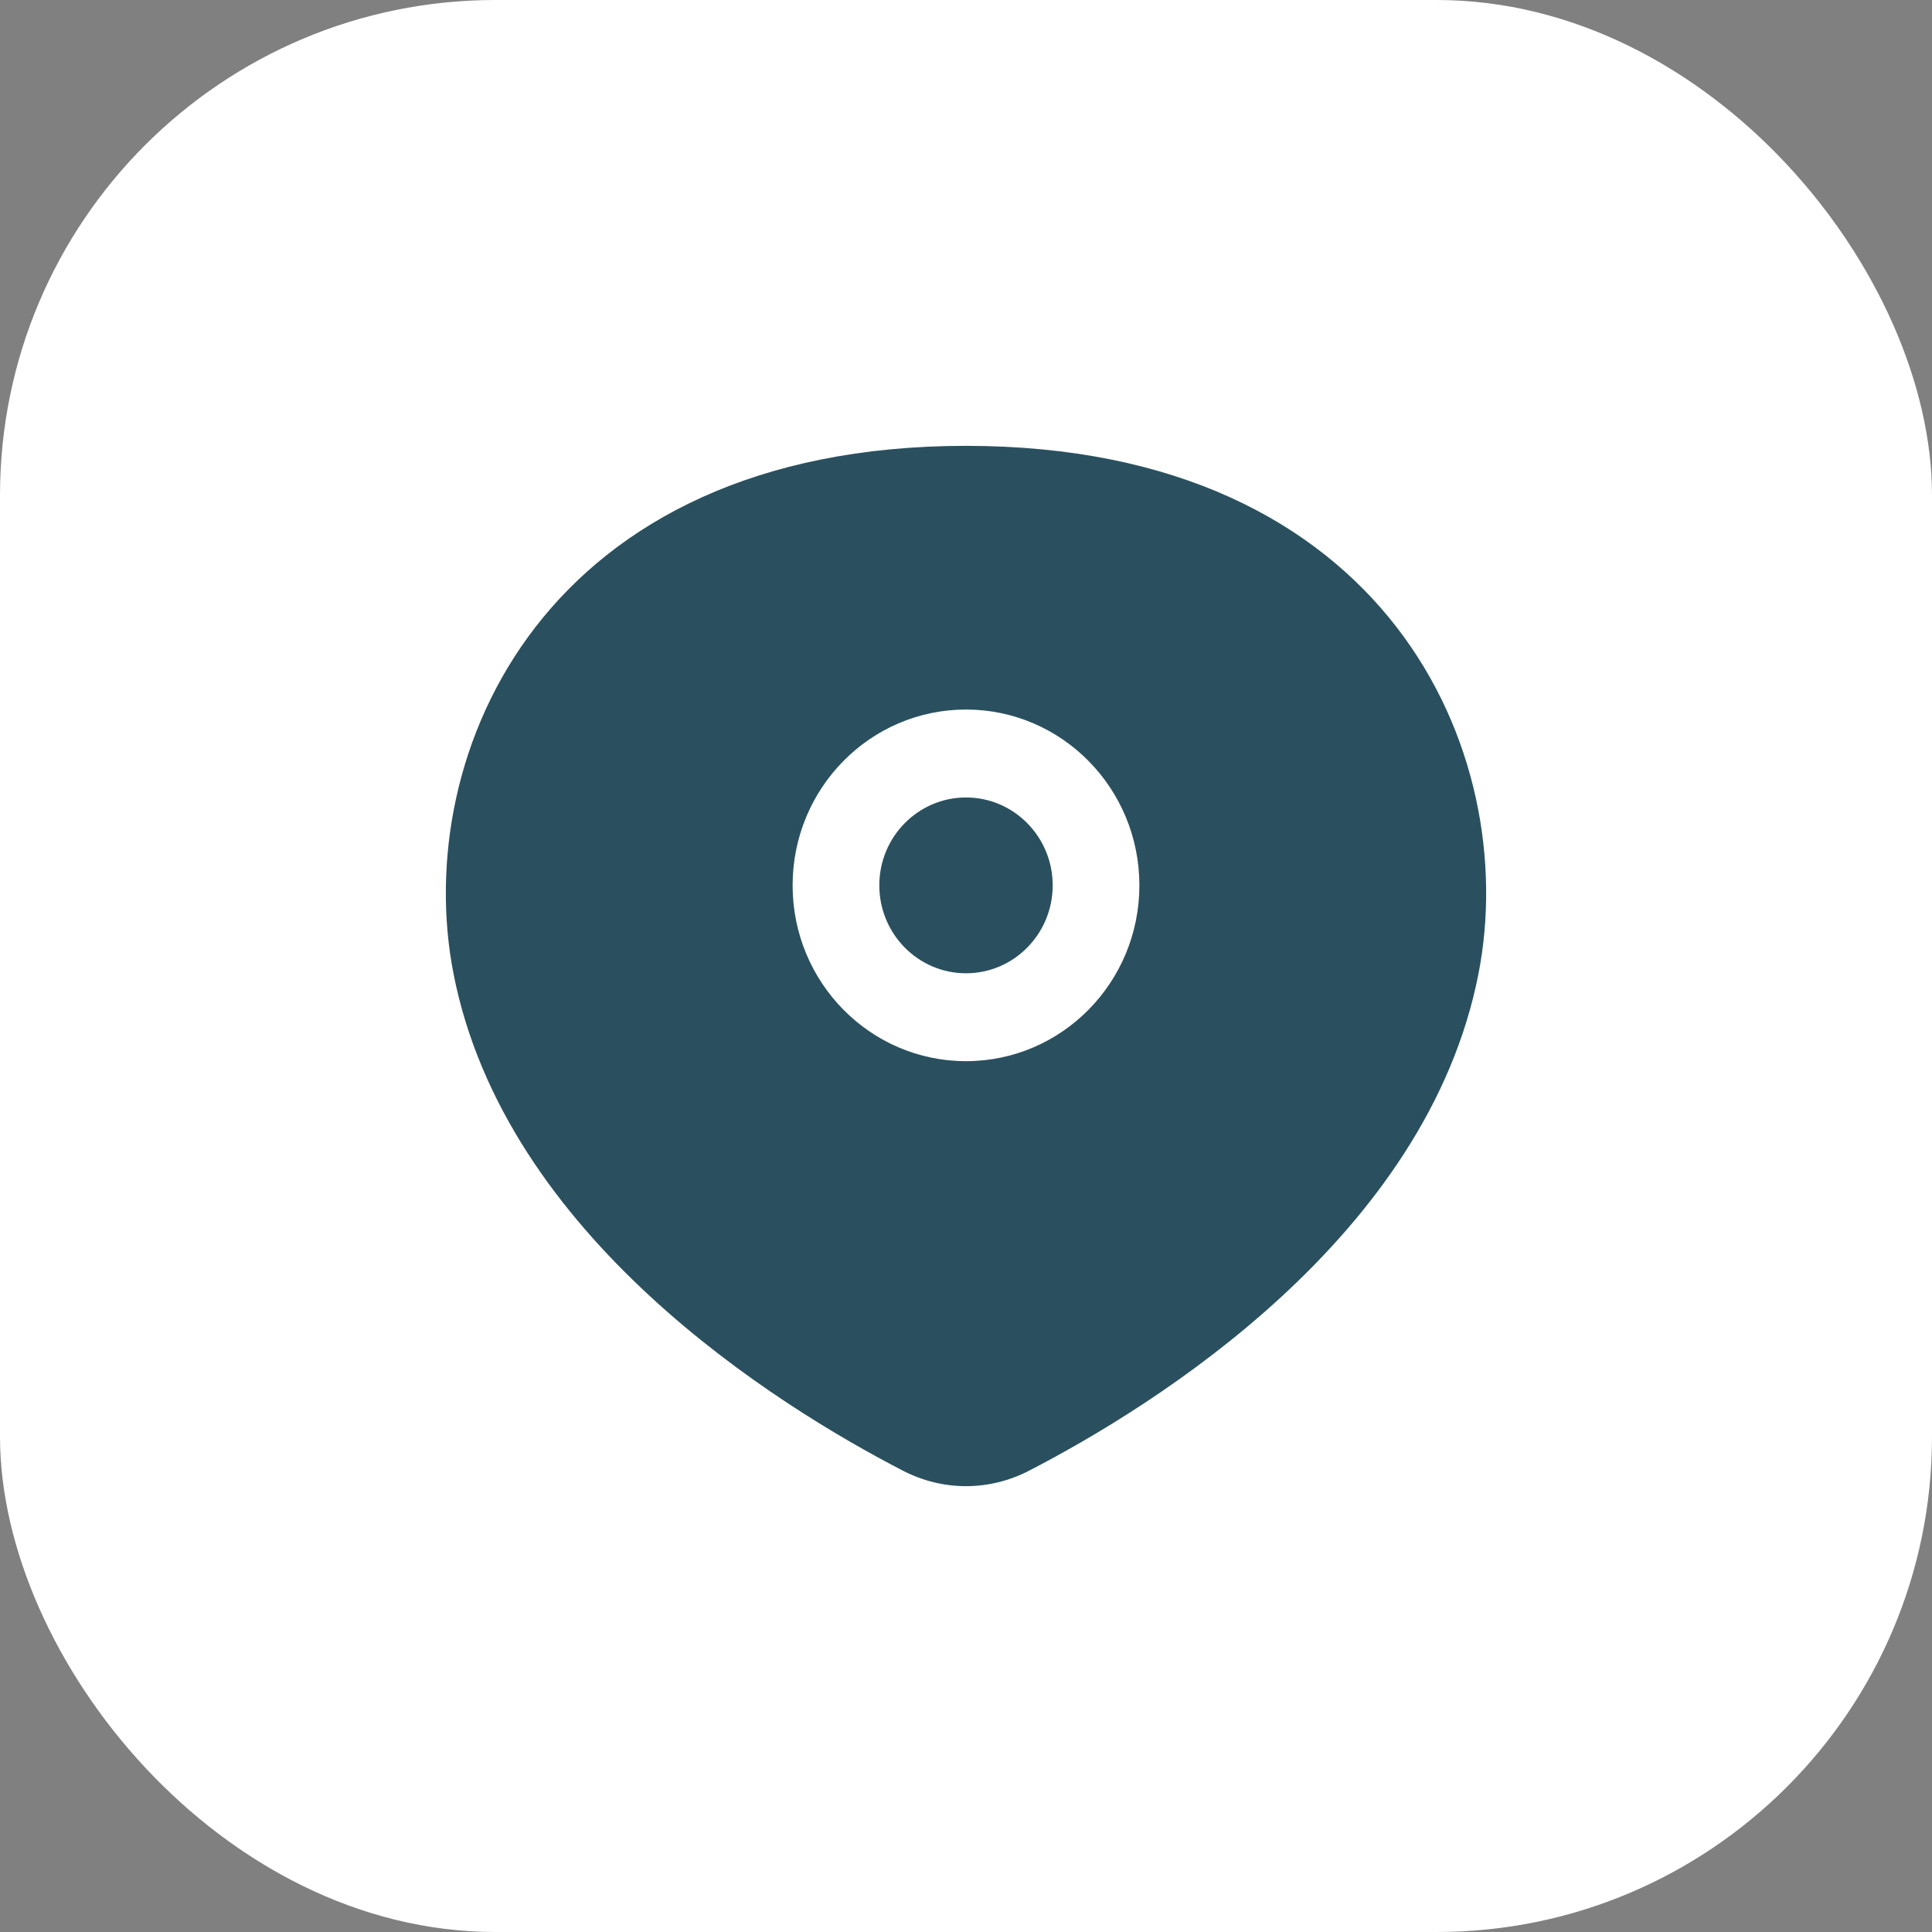 <?xml version="1.0" encoding="UTF-8"?> <svg xmlns="http://www.w3.org/2000/svg" width="39" height="39" viewBox="0 0 39 39" fill="none"><rect x="0" y="0" width="39" height="39" fill="#808080" stroke="none"/><rect width="39" height="39" rx="10" fill="white"></rect><path d="M17.75 17.872C17.75 18.852 18.534 19.647 19.5 19.647C20.466 19.647 21.25 18.852 21.25 17.872C21.25 16.892 20.466 16.098 19.5 16.098C18.534 16.098 17.75 16.892 17.75 17.872Z" fill="#2A505F"></path><path fill-rule="evenodd" clip-rule="evenodd" d="M18.223 29.686C15.691 28.377 10.188 24.969 9.153 19.647C8.291 15.21 10.979 9 19.5 9C28.021 9 30.709 15.21 29.847 19.647C28.812 24.969 23.309 28.377 20.777 29.686C19.968 30.105 19.032 30.105 18.223 29.686ZM16 17.872C16 19.832 17.567 21.421 19.5 21.421C21.433 21.421 23 19.832 23 17.872C23 15.912 21.433 14.323 19.5 14.323C17.567 14.323 16 15.912 16 17.872Z" fill="#2A505F"></path></svg> 